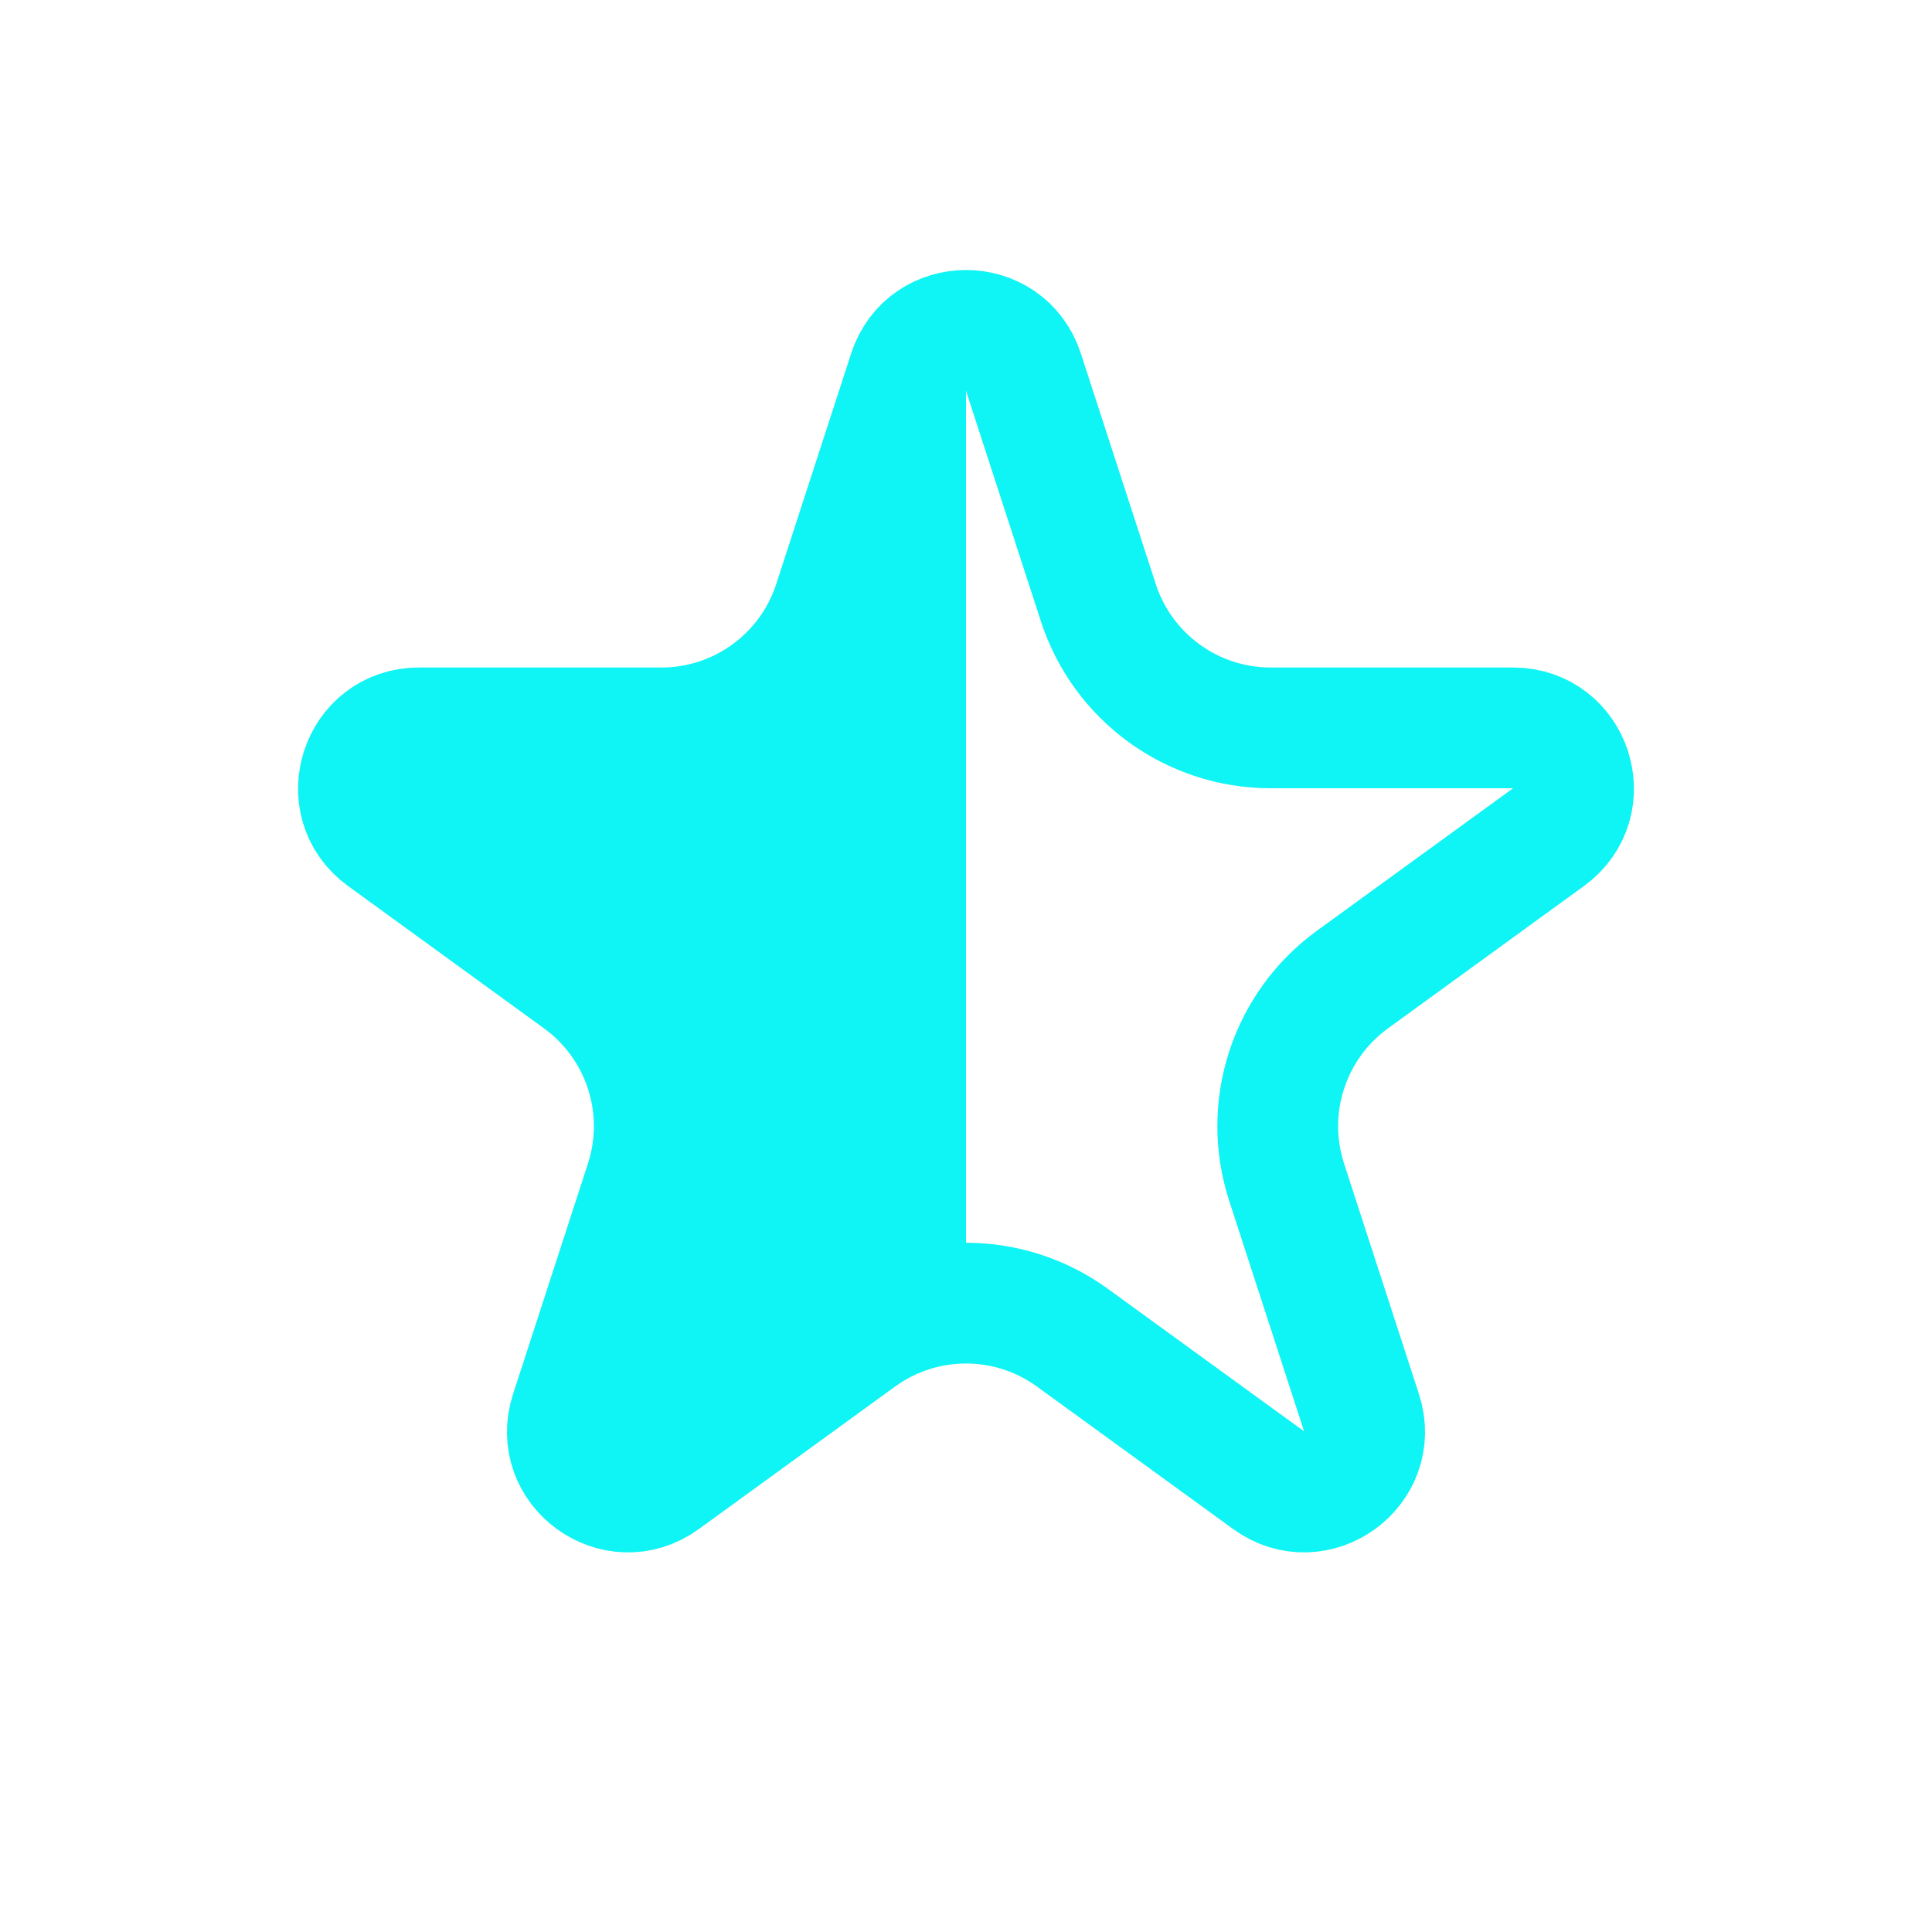 <svg width="32" height="32" viewBox="0 0 32 32" fill="none" xmlns="http://www.w3.org/2000/svg">
<path d="M16 21.5V5.5L12.5 12L6.5 13L11 17.5L9.5 24.5L16 21.5Z" fill="#0FF4F4"/>
<path d="M15.049 6.163C15.348 5.242 16.652 5.242 16.951 6.163L18.192 9.983C18.594 11.219 19.746 12.056 21.045 12.056H25.061C26.03 12.056 26.433 13.295 25.649 13.865L22.4 16.225C21.349 16.989 20.909 18.343 21.31 19.579L22.551 23.399C22.851 24.32 21.796 25.087 21.013 24.517L17.763 22.157C16.712 21.393 15.288 21.393 14.237 22.157L10.987 24.517C10.204 25.087 9.149 24.32 9.449 23.399L10.69 19.579C11.091 18.343 10.651 16.989 9.6 16.225L6.351 13.865C5.567 13.295 5.97 12.056 6.938 12.056H10.955C12.254 12.056 13.406 11.219 13.808 9.983L15.049 6.163Z" stroke="#0FF4F4" stroke-width="2"/>
</svg>

